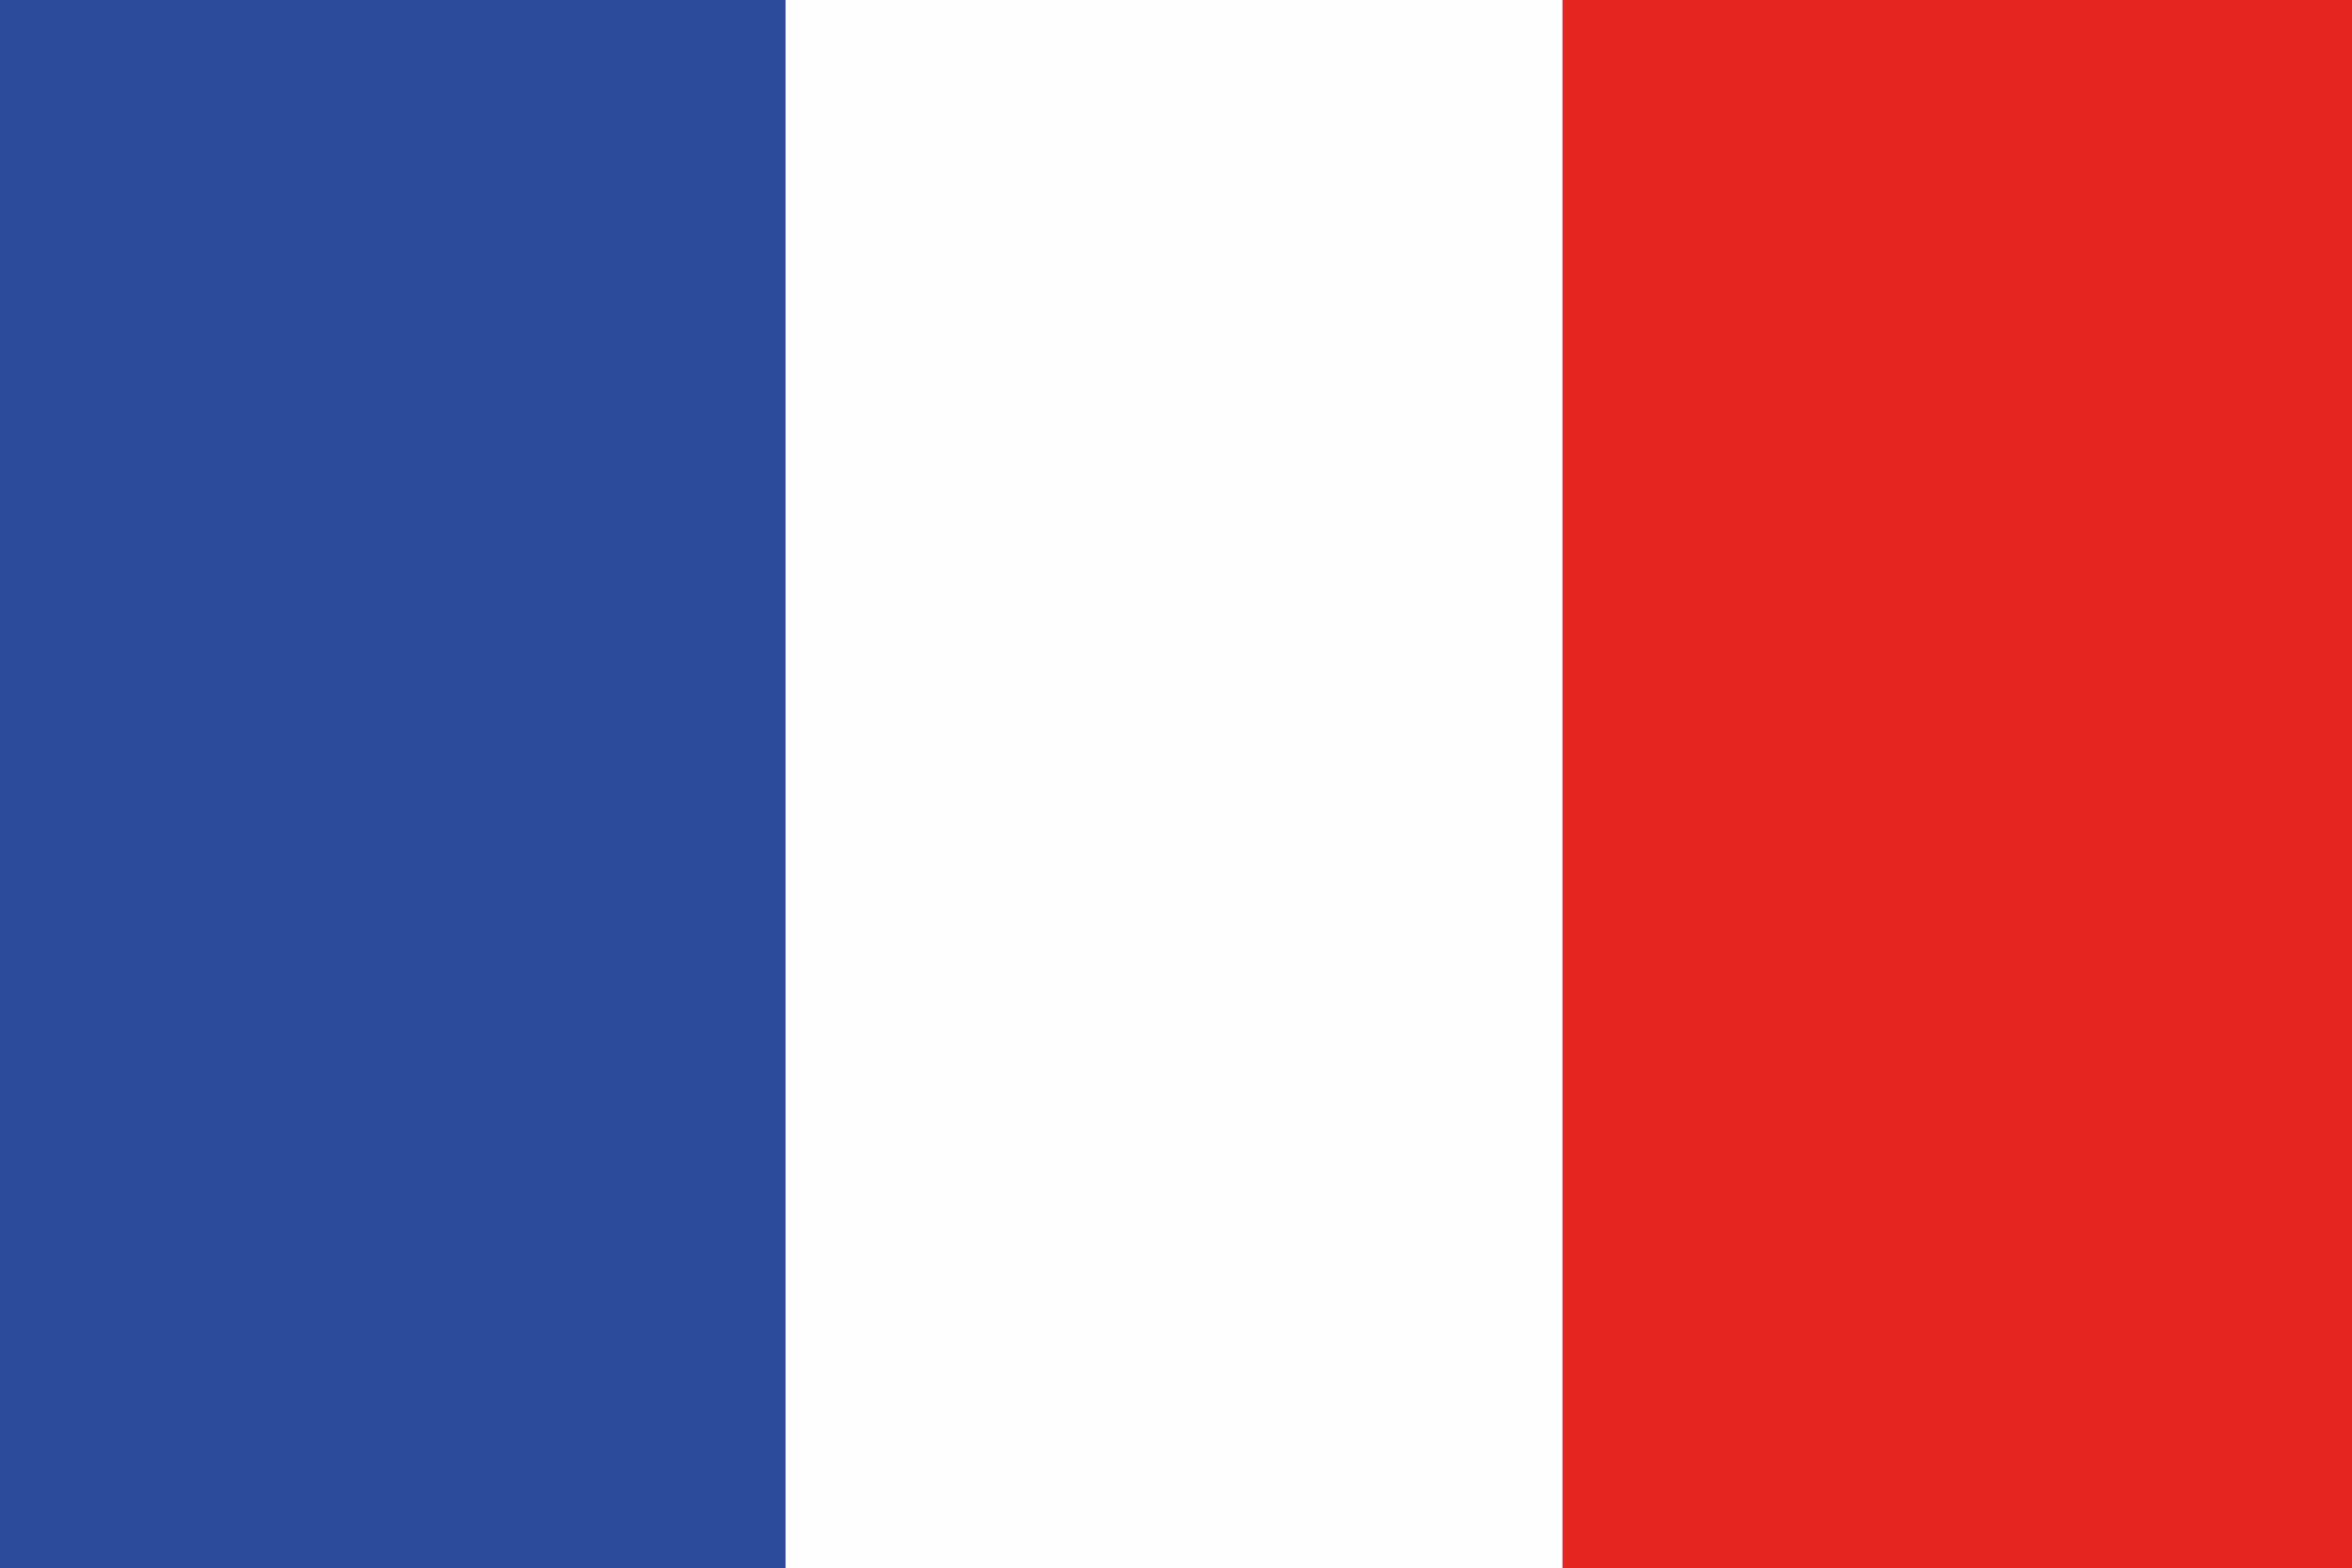 <?xml version="1.0" encoding="utf-8"?>
<svg width="25px" height="16.674px" viewBox="0 0 25 16.674" version="1.1" xmlns:xlink="http://www.w3.org/1999/xlink" xmlns="http://www.w3.org/2000/svg">
  <rect x="0" y="0" width="25" height="16.674" fill="#333333" stroke="none"/>
  <g id="Group-4">
    <path d="M8.348 16.674L16.609 16.674L16.609 0L8.348 0L8.348 16.674Z" id="Fill-1" fill="#FEFEFE" fill-rule="evenodd" stroke="none" />
    <path d="M16.609 16.674L25 16.674L25 0L16.609 0L16.609 16.674Z" id="Fill-2" fill="#E42520" fill-rule="evenodd" stroke="none" />
    <path d="M4.50835e-16 16.674L8.348 16.674L8.348 0L4.50835e-16 0L4.50835e-16 16.674Z" id="Fill-3" fill="#2C4B9A" fill-rule="evenodd" stroke="none" />
  </g>
</svg>